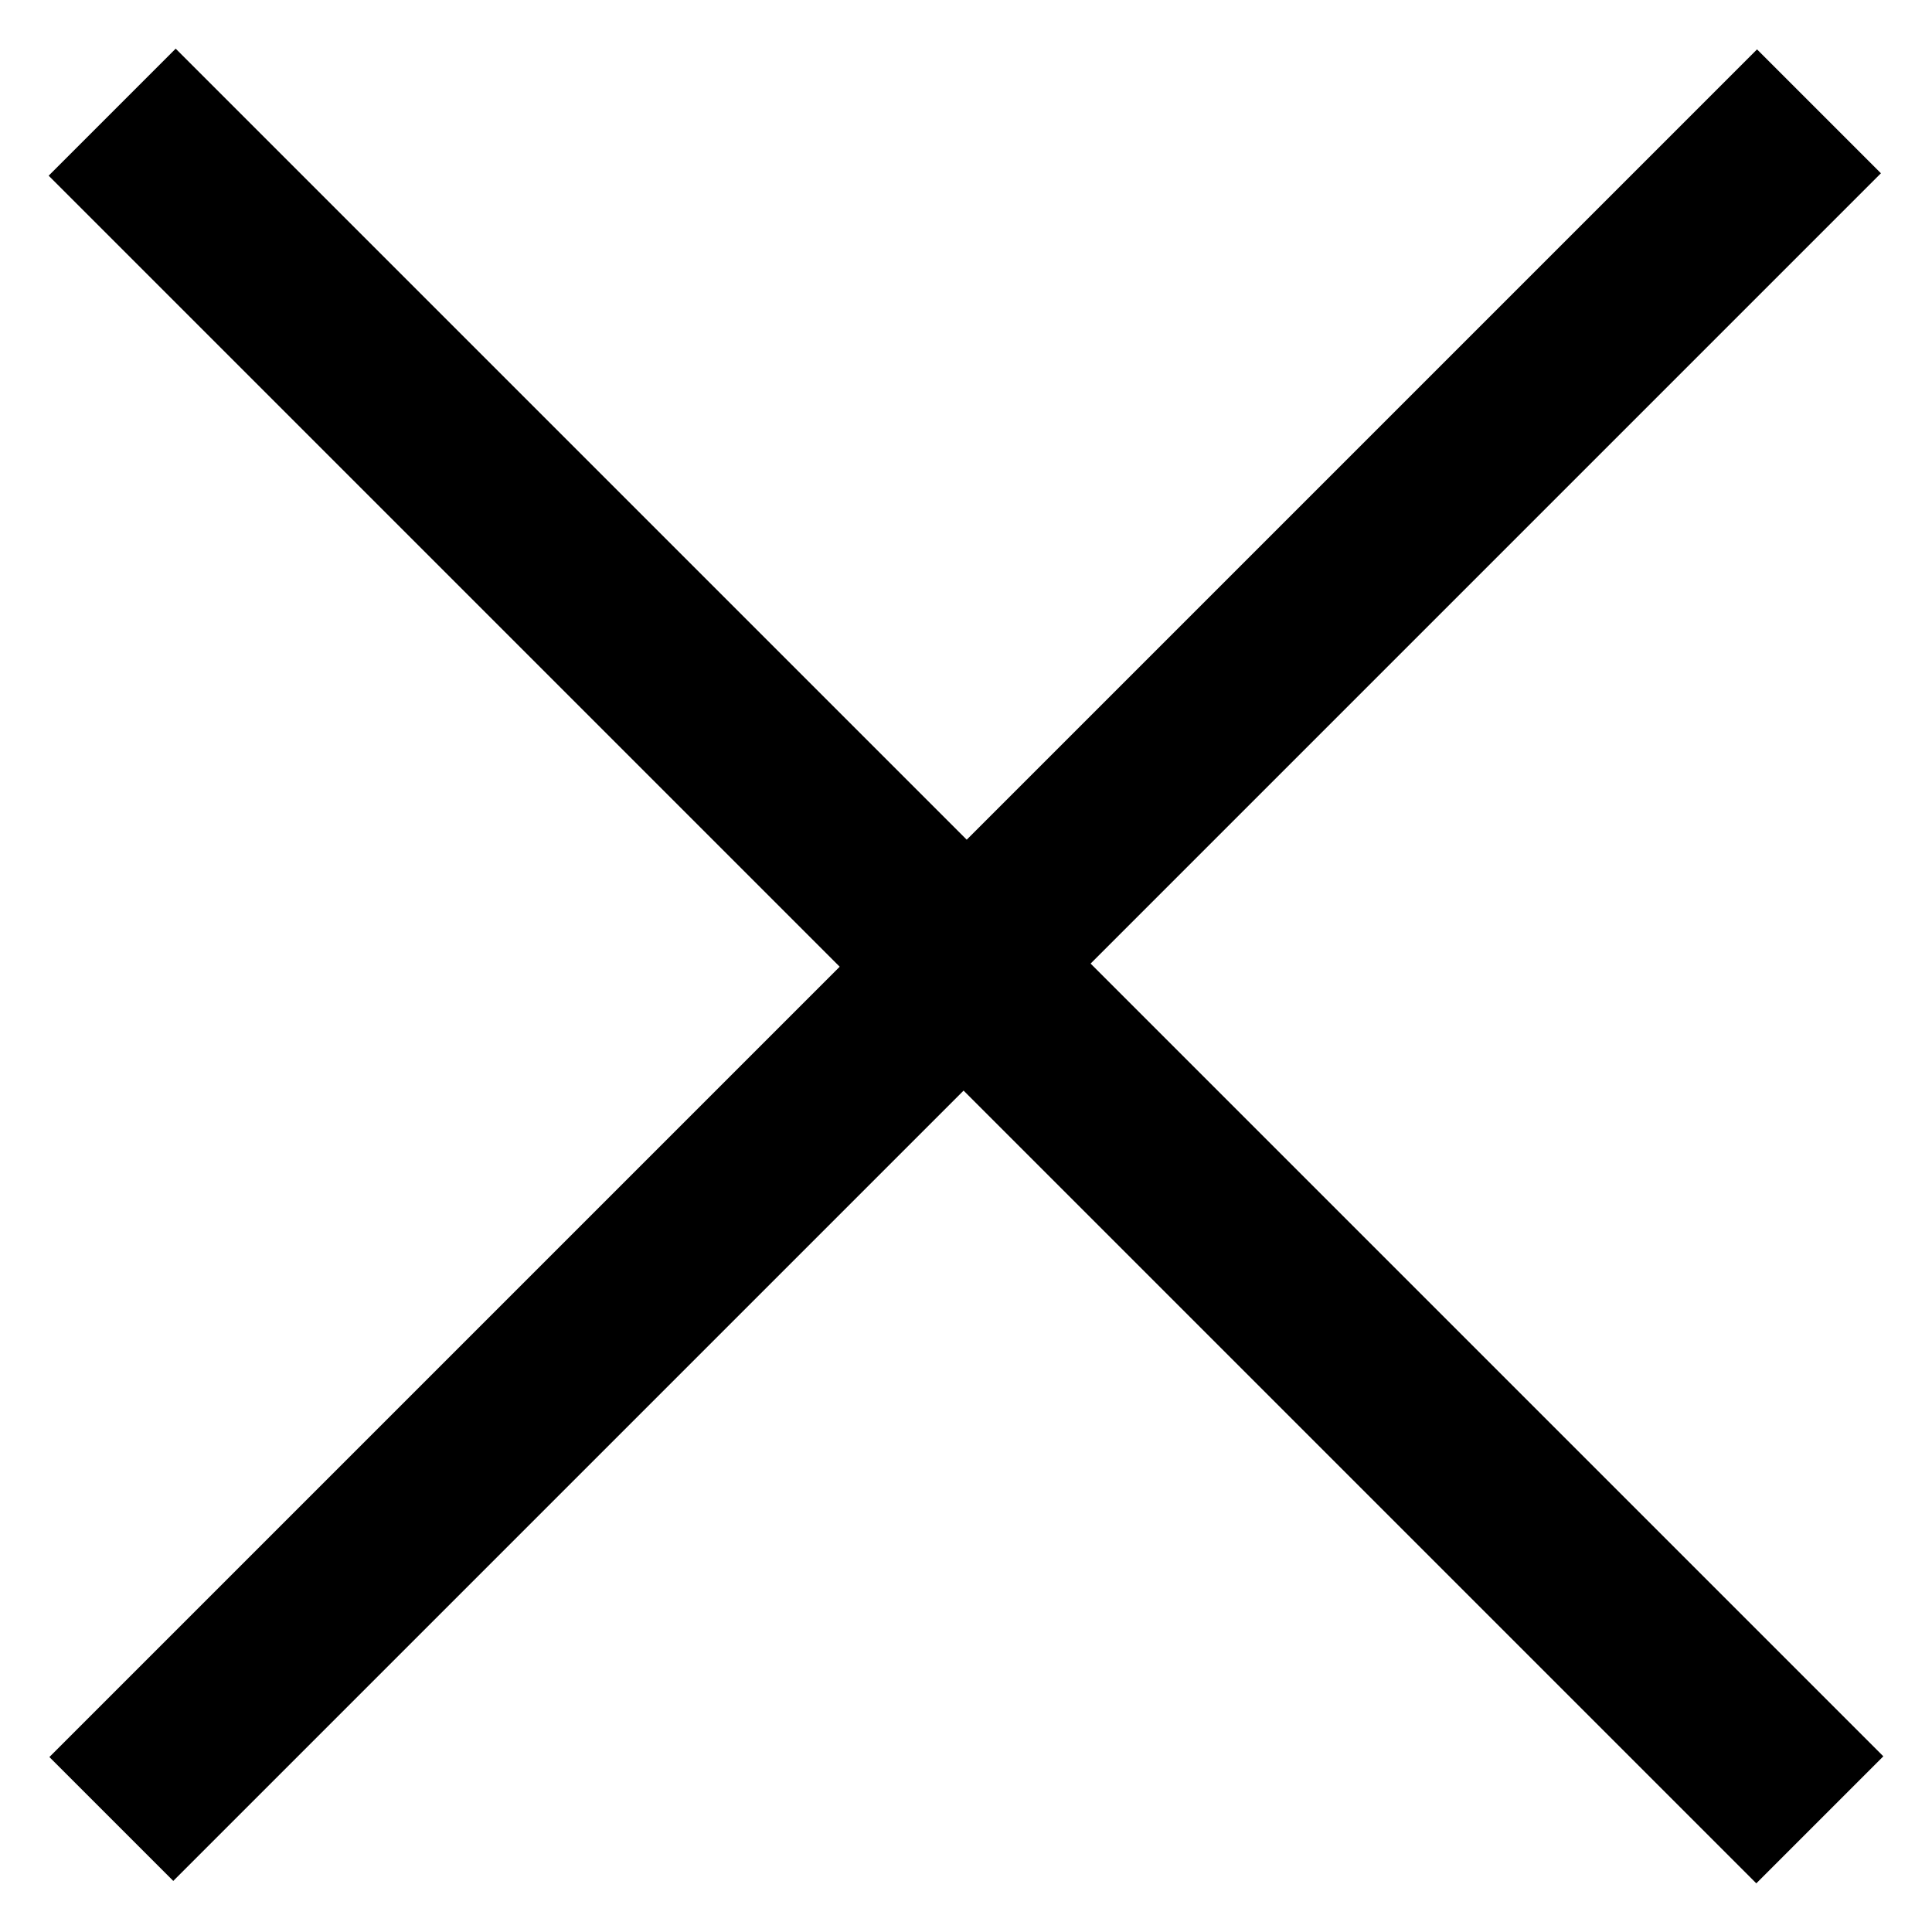 <svg width="16" height="16" viewBox="0 0 16 16" fill="none" xmlns="http://www.w3.org/2000/svg">
<path d="M0.403 1.455L1.455 0.403L15.597 14.545L14.545 15.597L0.403 1.455ZM0.409 14.551L14.551 0.409L15.577 1.435L1.435 15.577L0.409 14.551Z" fill="black"/>
</svg>
